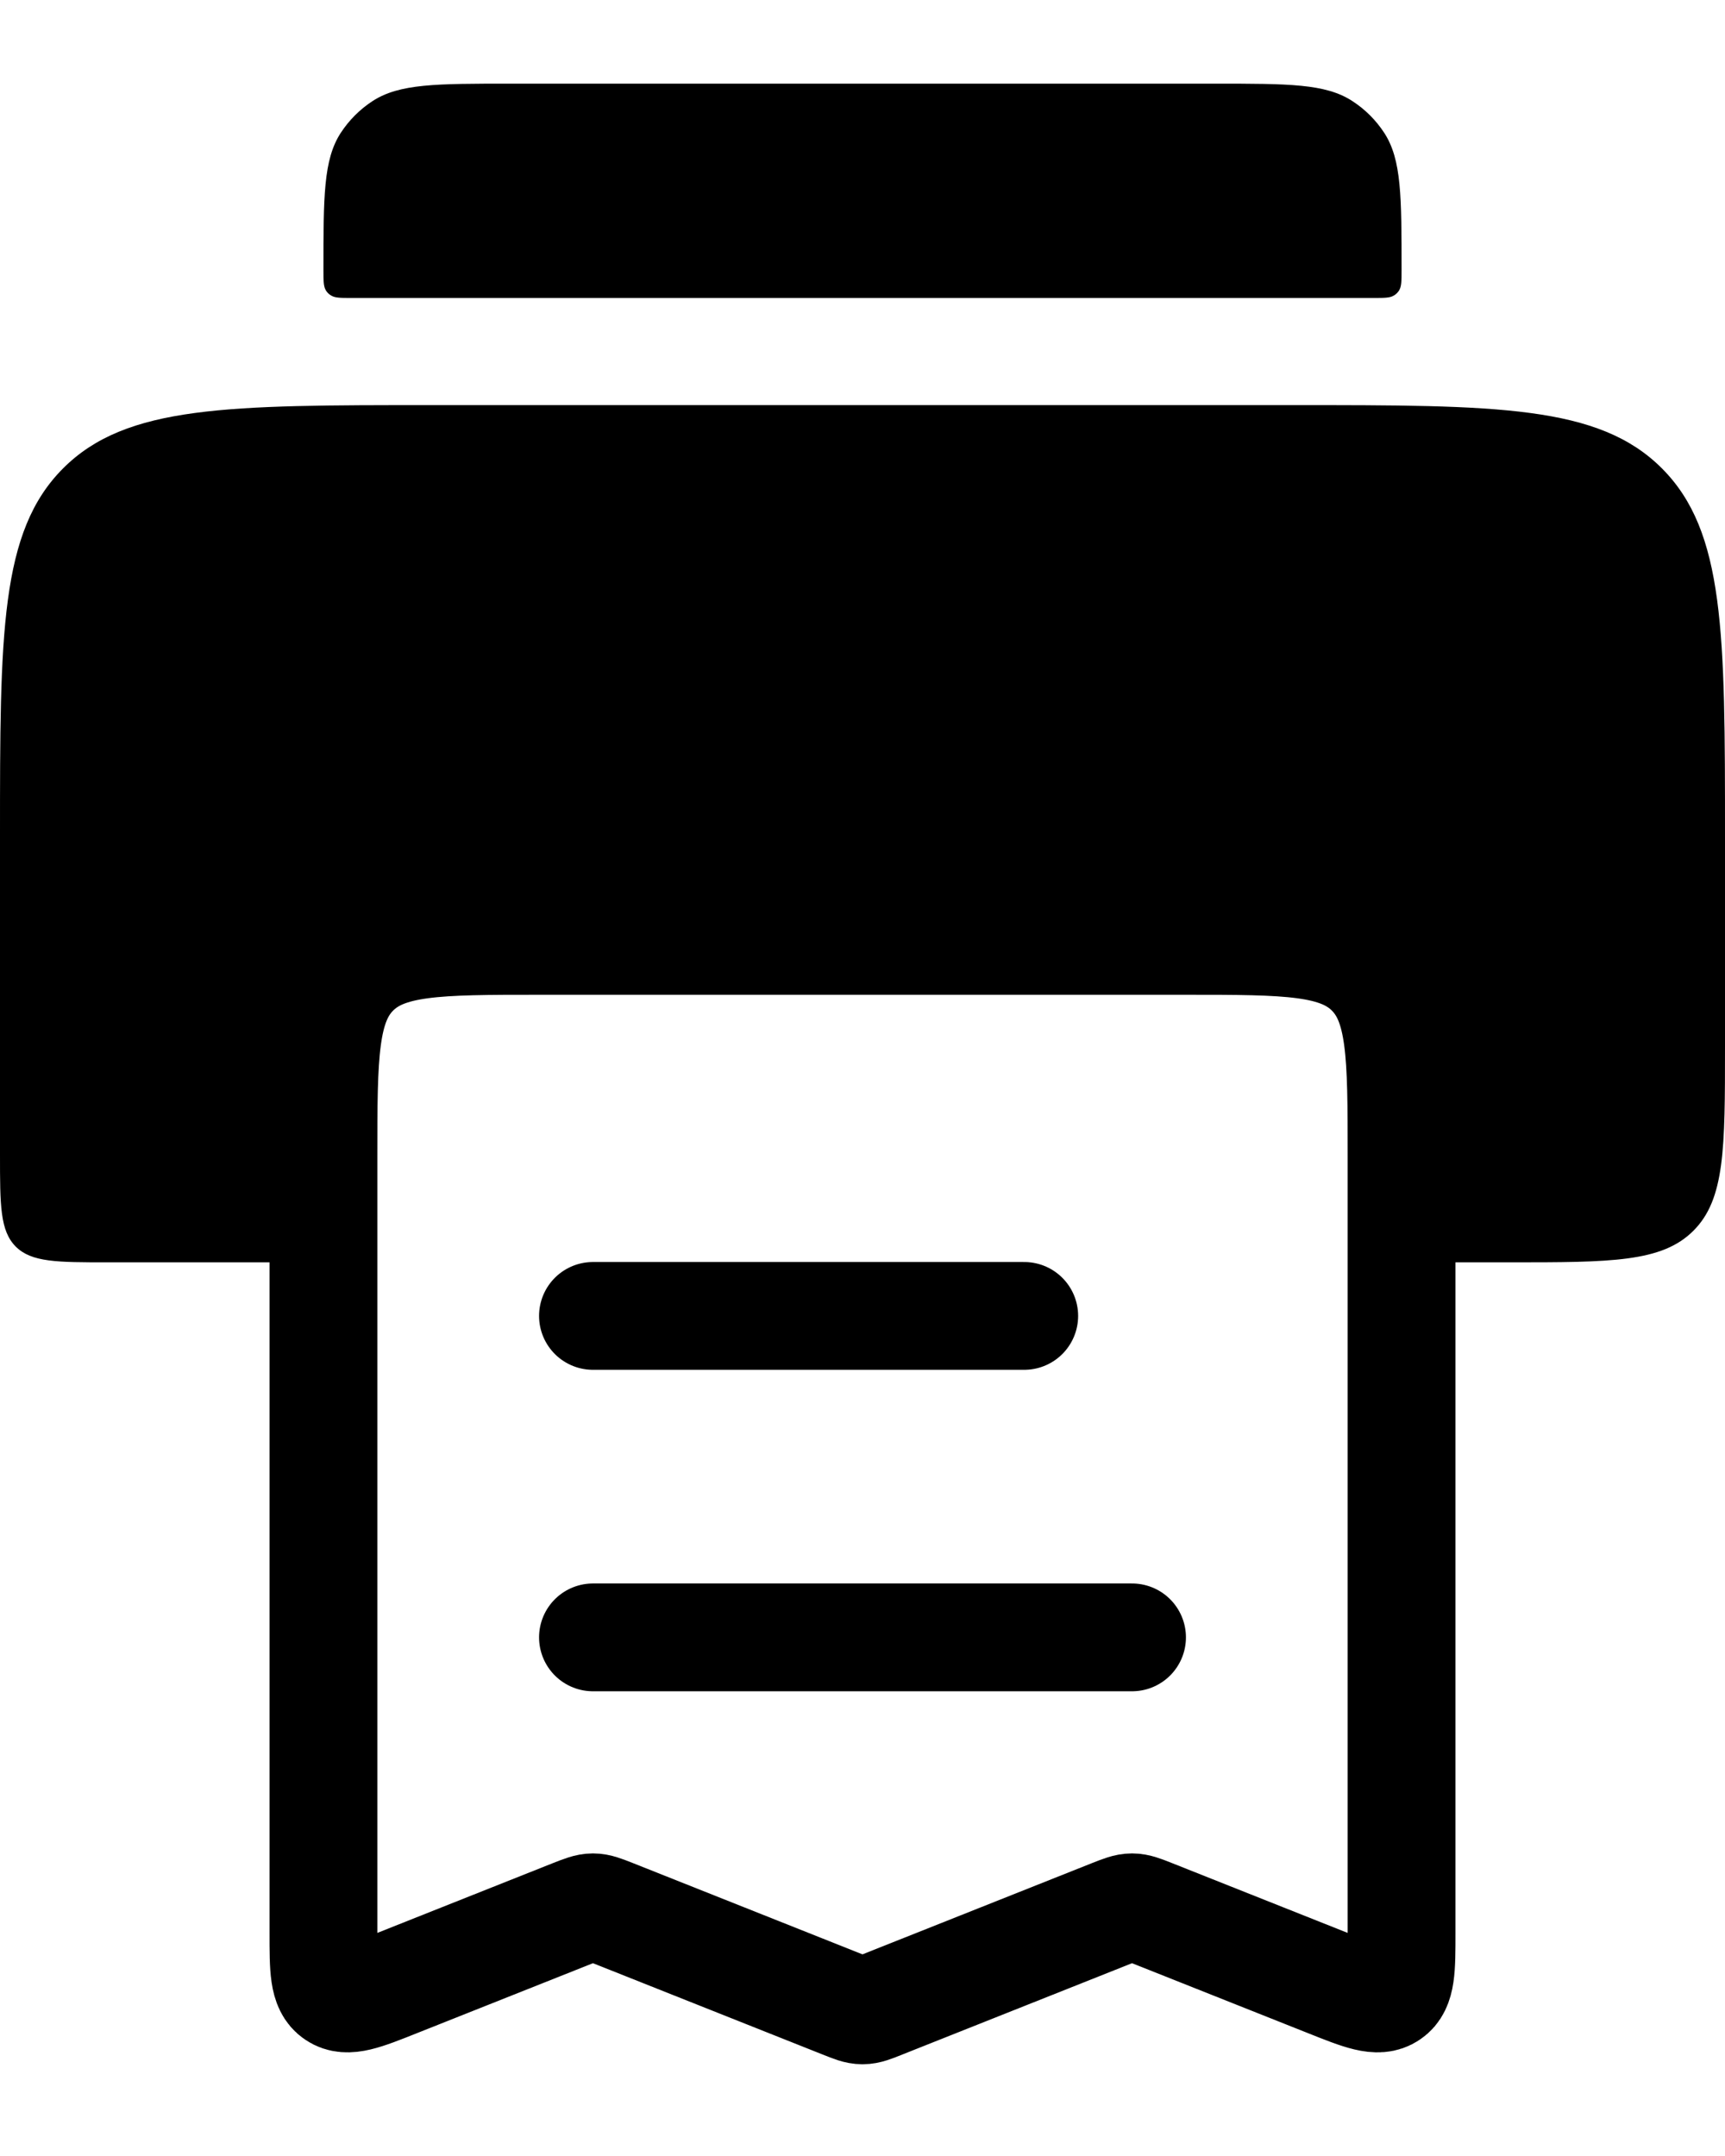 <svg width="16" height="20" viewBox="0 0 16 20" fill="none" xmlns="http://www.w3.org/2000/svg">
<path d="M0 7.758C0 5.873 0 4.93 0.586 4.344C1.172 3.758 2.114 3.758 4 3.758H12C13.886 3.758 14.828 3.758 15.414 4.344C16 4.93 16 5.873 16 7.758V9.71C16 10.653 16 11.124 15.707 11.417C15.414 11.71 14.943 11.71 14 11.71H13.3C13.159 11.71 13.088 11.71 13.044 11.666C13 11.622 13 11.551 13 11.41V10.728C13 9.785 13 9.314 12.707 9.021C12.414 8.728 11.943 8.728 11 8.728H5C4.057 8.728 3.586 8.728 3.293 9.021C3 9.314 3 9.785 3 10.728V11.41C3 11.551 3 11.622 2.956 11.666C2.912 11.71 2.841 11.71 2.7 11.71H1C0.529 11.71 0.293 11.71 0.146 11.564C0 11.417 0 11.181 0 10.71V7.758Z" fill="black"/>
<path d="M3 17.931L3 10.728C3 9.785 3 9.314 3.293 9.021C3.586 8.728 4.057 8.728 5 8.728L11 8.728L11 8.728C11.943 8.728 12.414 8.728 12.707 9.021C13 9.314 13 9.785 13 10.728L13 17.931C13 18.265 13 18.432 12.89 18.506C12.781 18.581 12.626 18.519 12.315 18.395L10.685 17.747C10.594 17.711 10.548 17.693 10.5 17.693C10.452 17.693 10.406 17.711 10.315 17.747L8.185 18.594C8.093 18.631 8.048 18.649 8 18.649C7.952 18.649 7.907 18.631 7.815 18.594L5.685 17.747C5.593 17.711 5.548 17.693 5.5 17.693C5.452 17.693 5.407 17.711 5.315 17.747L3.685 18.395C3.374 18.519 3.219 18.581 3.11 18.506C3 18.432 3 18.265 3 17.931Z" stroke="black"/>
<path d="M5.5 12.207L9.5 12.207" stroke="black" stroke-linecap="round"/>
<path d="M5.5 15.189L10.5 15.189" stroke="black" stroke-linecap="round"/>
<path d="M3 2.505C3 1.823 3 1.482 3.159 1.235C3.237 1.115 3.339 1.013 3.458 0.936C3.706 0.776 4.047 0.776 4.729 0.776H11.271C11.953 0.776 12.294 0.776 12.541 0.936C12.661 1.013 12.763 1.115 12.841 1.235C13 1.482 13 1.823 13 2.505C13 2.607 13 2.658 12.976 2.696C12.964 2.714 12.949 2.729 12.931 2.74C12.894 2.764 12.843 2.764 12.741 2.764H3.259C3.157 2.764 3.106 2.764 3.069 2.74C3.051 2.729 3.035 2.714 3.024 2.696C3 2.658 3 2.607 3 2.505Z" fill="black"/>
</svg>

